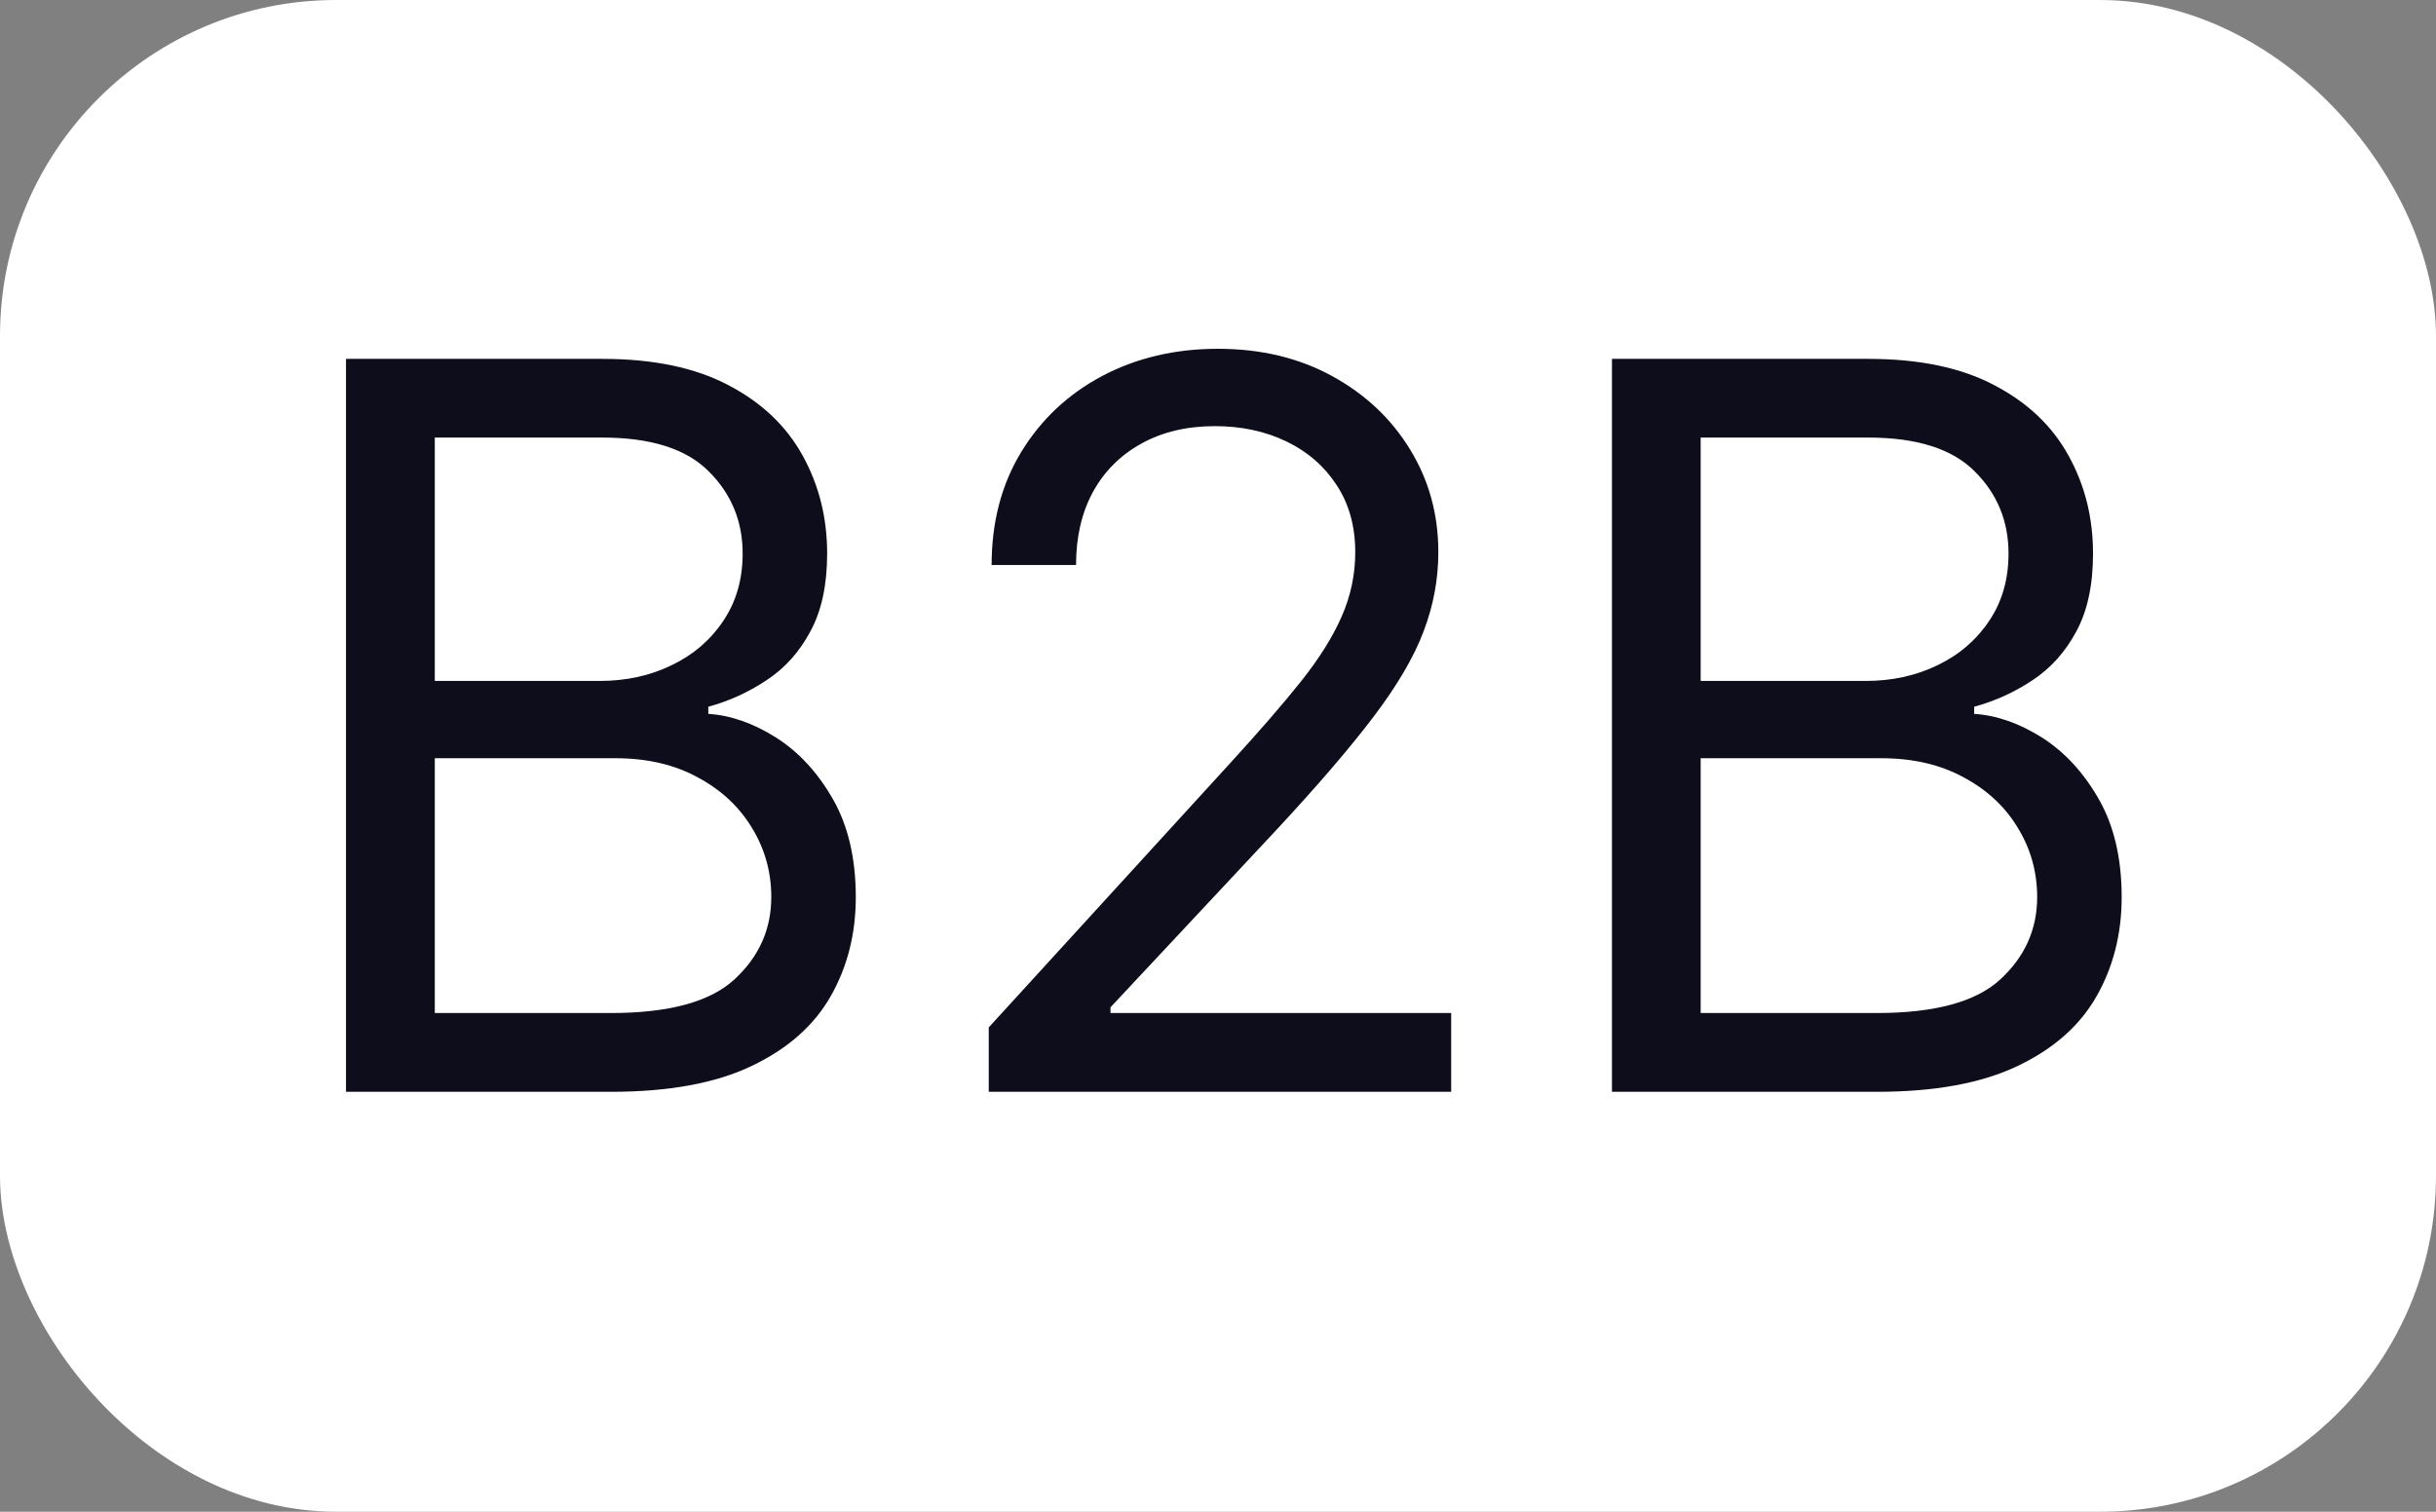 <svg width="29" height="18" viewBox="0 0 29 18" fill="none" xmlns="http://www.w3.org/2000/svg">
<rect x="0" y="0" width="29" height="18" fill="#808080" stroke="none"/>
<rect width="29" height="18" rx="4" fill="white"/>
<path d="M4.119 13V4.273H7.17C7.778 4.273 8.28 4.378 8.675 4.588C9.07 4.795 9.364 5.075 9.557 5.428C9.75 5.777 9.847 6.165 9.847 6.591C9.847 6.966 9.78 7.276 9.646 7.52C9.516 7.764 9.342 7.957 9.126 8.099C8.913 8.241 8.682 8.347 8.432 8.415V8.5C8.699 8.517 8.967 8.611 9.237 8.781C9.507 8.952 9.733 9.196 9.915 9.514C10.097 9.832 10.188 10.222 10.188 10.682C10.188 11.119 10.088 11.513 9.889 11.862C9.69 12.212 9.376 12.489 8.947 12.693C8.518 12.898 7.96 13 7.273 13H4.119ZM5.176 12.062H7.273C7.963 12.062 8.453 11.929 8.743 11.662C9.036 11.392 9.182 11.065 9.182 10.682C9.182 10.386 9.107 10.114 8.956 9.864C8.805 9.611 8.591 9.409 8.312 9.259C8.034 9.105 7.705 9.028 7.324 9.028H5.176V12.062ZM5.176 8.108H7.136C7.455 8.108 7.741 8.045 7.997 7.92C8.256 7.795 8.46 7.619 8.611 7.392C8.764 7.165 8.841 6.898 8.841 6.591C8.841 6.207 8.707 5.882 8.44 5.615C8.173 5.345 7.75 5.21 7.17 5.21H5.176V8.108ZM11.771 13V12.233L14.651 9.08C14.989 8.71 15.268 8.389 15.486 8.116C15.705 7.841 15.867 7.582 15.972 7.341C16.08 7.097 16.134 6.841 16.134 6.574C16.134 6.267 16.06 6.001 15.913 5.777C15.768 5.553 15.569 5.379 15.316 5.257C15.063 5.135 14.779 5.074 14.464 5.074C14.129 5.074 13.836 5.143 13.586 5.283C13.339 5.419 13.147 5.611 13.011 5.858C12.877 6.105 12.81 6.395 12.81 6.727H11.805C11.805 6.216 11.923 5.767 12.158 5.381C12.394 4.994 12.715 4.693 13.121 4.477C13.53 4.261 13.989 4.153 14.498 4.153C15.009 4.153 15.462 4.261 15.857 4.477C16.252 4.693 16.562 4.984 16.786 5.351C17.011 5.717 17.123 6.125 17.123 6.574C17.123 6.895 17.065 7.209 16.948 7.516C16.834 7.82 16.636 8.159 16.352 8.534C16.07 8.906 15.68 9.361 15.18 9.898L13.22 11.994V12.062H17.276V13H11.771ZM19.19 13V4.273H22.241C22.849 4.273 23.35 4.378 23.745 4.588C24.14 4.795 24.434 5.075 24.627 5.428C24.82 5.777 24.917 6.165 24.917 6.591C24.917 6.966 24.85 7.276 24.717 7.52C24.586 7.764 24.413 7.957 24.197 8.099C23.984 8.241 23.752 8.347 23.502 8.415V8.5C23.769 8.517 24.038 8.611 24.308 8.781C24.577 8.952 24.803 9.196 24.985 9.514C25.167 9.832 25.258 10.222 25.258 10.682C25.258 11.119 25.158 11.513 24.959 11.862C24.761 12.212 24.447 12.489 24.018 12.693C23.589 12.898 23.03 13 22.343 13H19.19ZM20.246 12.062H22.343C23.033 12.062 23.523 11.929 23.813 11.662C24.106 11.392 24.252 11.065 24.252 10.682C24.252 10.386 24.177 10.114 24.026 9.864C23.876 9.611 23.661 9.409 23.383 9.259C23.104 9.105 22.775 9.028 22.394 9.028H20.246V12.062ZM20.246 8.108H22.207C22.525 8.108 22.812 8.045 23.067 7.92C23.326 7.795 23.53 7.619 23.681 7.392C23.834 7.165 23.911 6.898 23.911 6.591C23.911 6.207 23.778 5.882 23.511 5.615C23.244 5.345 22.82 5.21 22.241 5.21H20.246V8.108Z" fill="#0D0D1C"/>
</svg>
